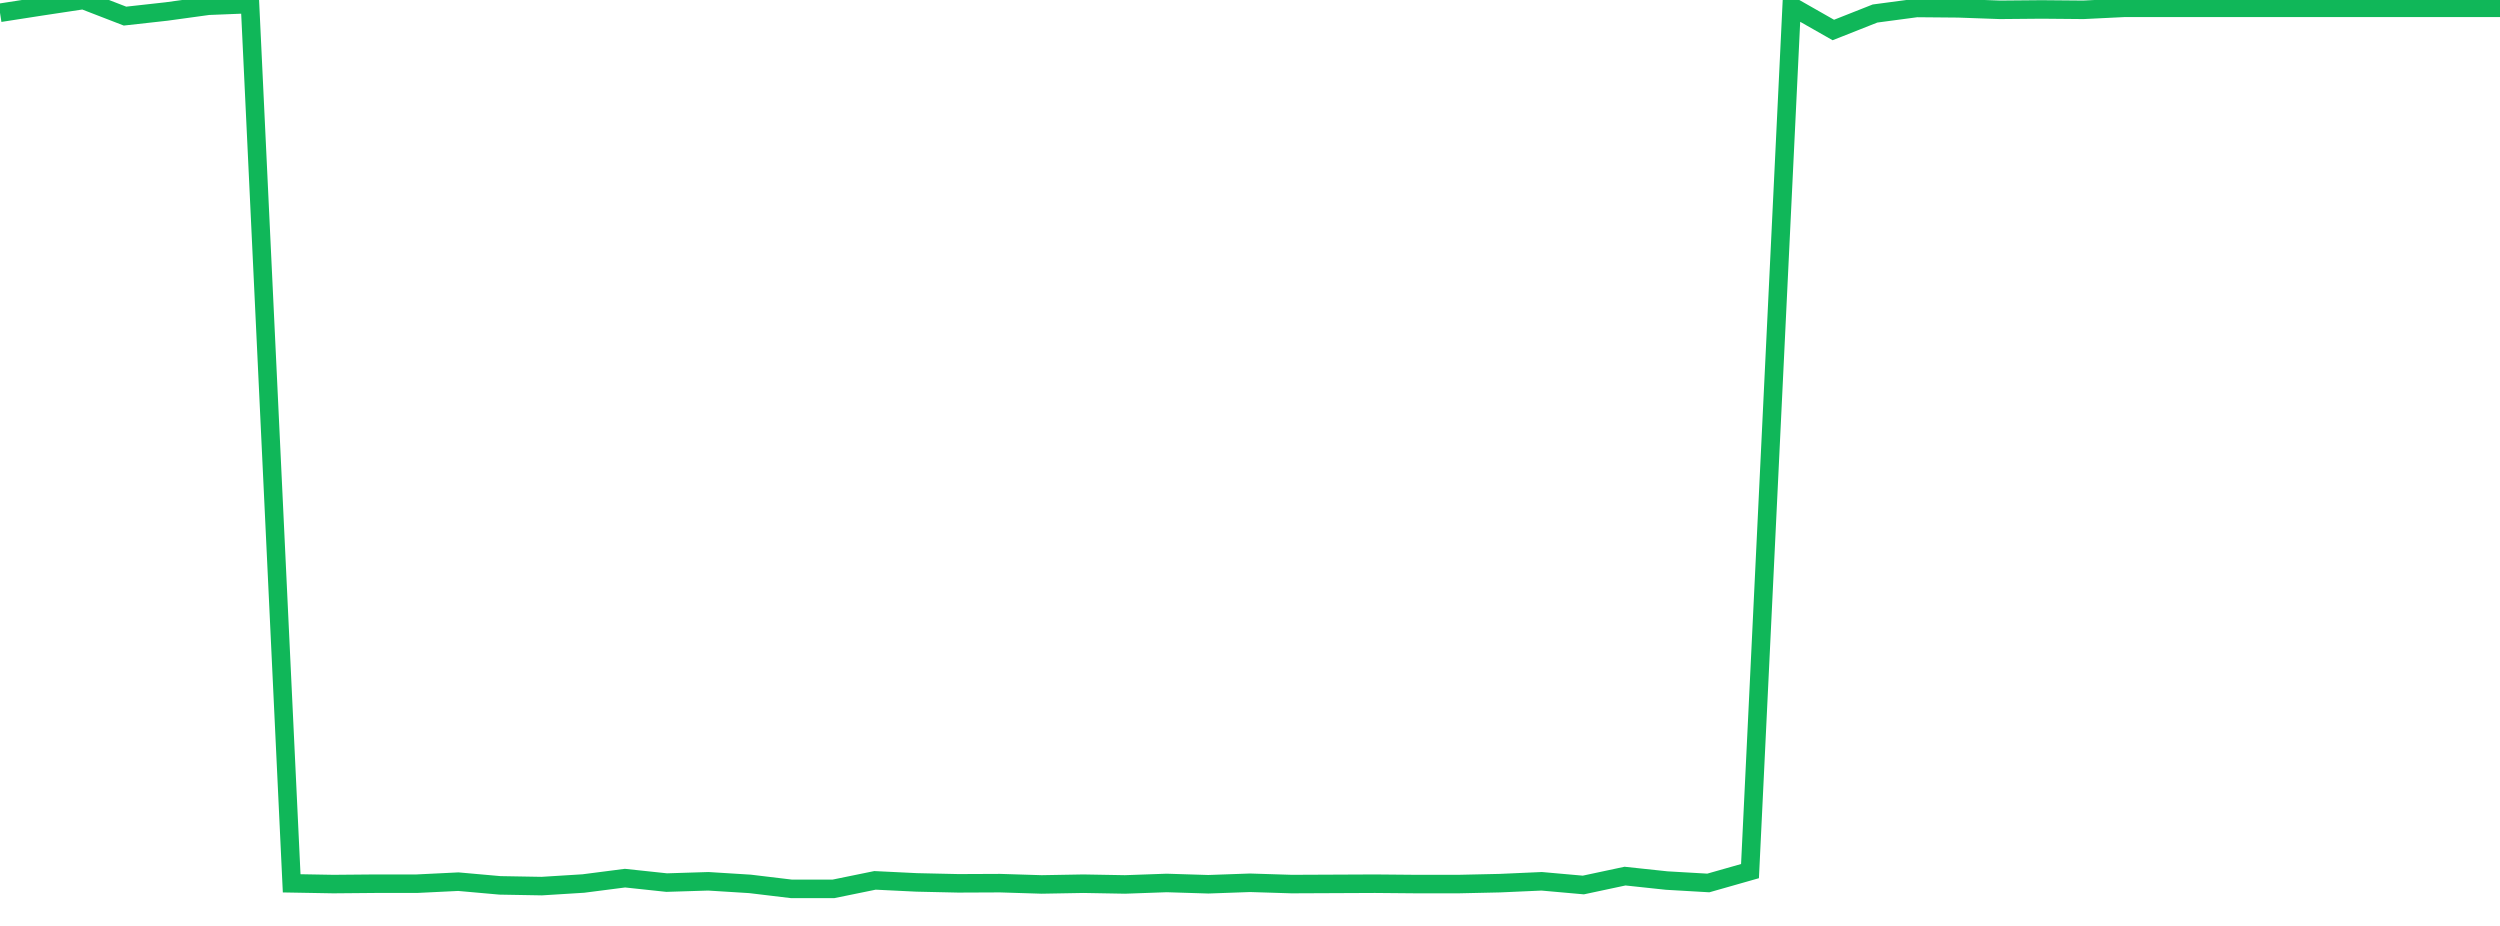 <?xml version="1.0" standalone="no"?>
<!DOCTYPE svg PUBLIC "-//W3C//DTD SVG 1.1//EN" "http://www.w3.org/Graphics/SVG/1.1/DTD/svg11.dtd">
<svg width="135" height="50" viewBox="0 0 135 50" preserveAspectRatio="none" class="sparkline" xmlns="http://www.w3.org/2000/svg"
xmlns:xlink="http://www.w3.org/1999/xlink"><path  class="sparkline--line" d="M 0 0.69 L 0 0.69 L 2.25 0.34 L 4.5 0 L 6.75 0.87 L 9 0.62 L 11.25 0.31 L 13.5 0.22 L 15.75 47.7 L 18 47.74 L 20.25 47.72 L 22.5 47.72 L 24.75 47.61 L 27 47.81 L 29.25 47.85 L 31.5 47.71 L 33.75 47.42 L 36 47.66 L 38.25 47.59 L 40.5 47.73 L 42.75 48 L 45 48 L 47.25 47.54 L 49.5 47.65 L 51.75 47.7 L 54 47.69 L 56.25 47.76 L 58.5 47.72 L 60.75 47.76 L 63 47.68 L 65.25 47.75 L 67.5 47.67 L 69.75 47.74 L 72 47.73 L 74.25 47.72 L 76.5 47.74 L 78.75 47.74 L 81 47.69 L 83.25 47.59 L 85.5 47.79 L 87.75 47.31 L 90 47.55 L 92.25 47.68 L 94.5 47.04 L 96.75 0.34 L 99 1.62 L 101.25 0.73 L 103.5 0.43 L 105.75 0.45 L 108 0.53 L 110.25 0.51 L 112.5 0.53 L 114.75 0.42 L 117 0.42 L 119.25 0.42 L 121.5 0.42 L 123.75 0.42 L 126 0.42 L 128.25 0.42 L 130.5 0.42 L 132.75 0.42 L 135 0.42" fill="none" stroke-width="1" stroke="#10b759"></path></svg>